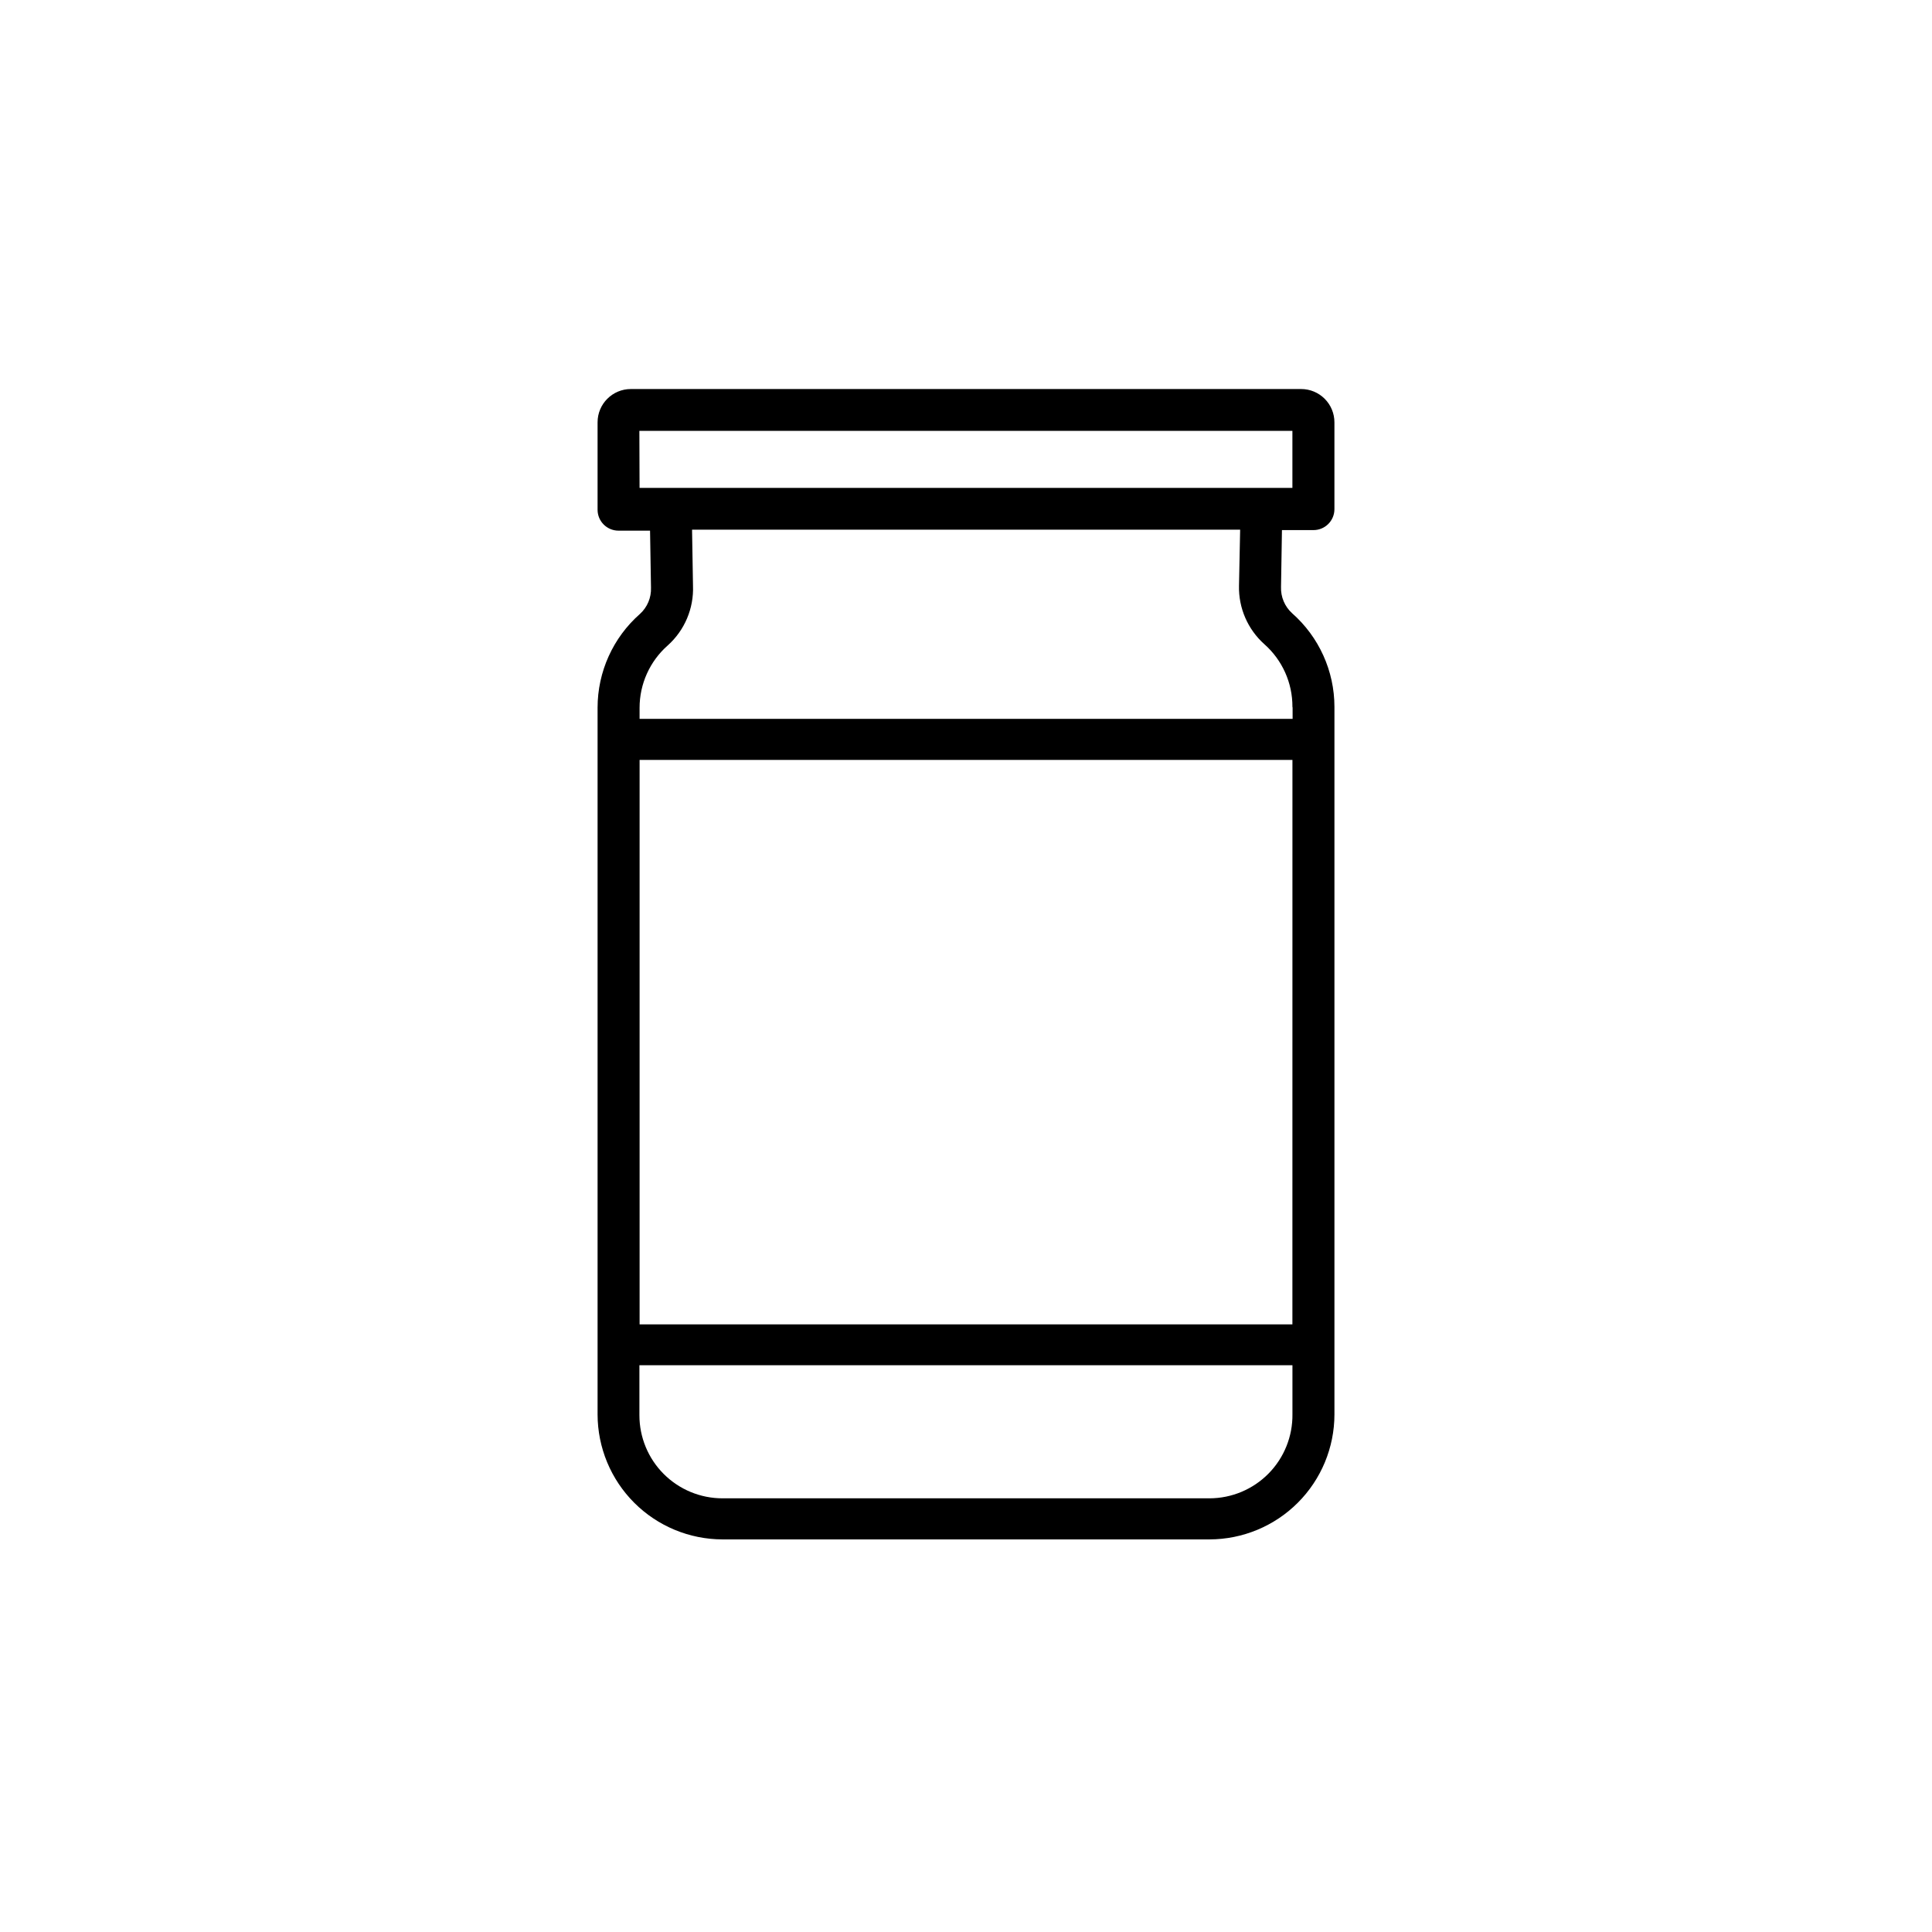 <?xml version="1.0" encoding="UTF-8"?>
<!-- Uploaded to: ICON Repo, www.iconrepo.com, Generator: ICON Repo Mixer Tools -->
<svg fill="#000000" width="800px" height="800px" version="1.1" viewBox="144 144 512 512" xmlns="http://www.w3.org/2000/svg">
 <path d="m483.73 284.48h8.363c3.062 0 5.543-2.484 5.543-5.543v-23.023c0-2.34-0.93-4.582-2.582-6.234-1.652-1.656-3.894-2.582-6.234-2.582h-177.64c-4.867 0-8.816 3.945-8.816 8.816v23.176c0 3.059 2.481 5.539 5.543 5.539h8.363l0.25 15.113v0.004c0.098 2.633-0.973 5.176-2.922 6.949-7.137 6.281-11.23 15.332-11.234 24.84v187.32c0.016 8.773 3.504 17.188 9.711 23.391 6.203 6.203 14.617 9.695 23.391 9.711h129.07c8.777-0.016 17.188-3.508 23.391-9.711 6.207-6.203 9.699-14.617 9.711-23.391v-187.52c-0.004-9.508-4.098-18.555-11.234-24.836-1.949-1.777-3.019-4.32-2.922-6.953zm-170.29-26.301h173.06v15.113h-173.01zm173.06 236.79h-173v-149.58h173.01zm-21.965 46.102h-129.07c-5.84 0-11.441-2.32-15.57-6.449-4.129-4.129-6.445-9.73-6.445-15.57v-13.25h173.06v12.949c0.078 5.883-2.199 11.555-6.324 15.746-4.125 4.191-9.762 6.559-15.645 6.574zm22.016-209.54 0.004 2.973h-173.06v-2.922c-0.004-6.324 2.711-12.344 7.453-16.527 4.484-4.008 6.941-9.809 6.703-15.816l-0.25-14.863h145.25l-0.305 14.863c-0.133 5.887 2.316 11.535 6.703 15.465 4.769 4.207 7.488 10.266 7.457 16.625z"/>
</svg>